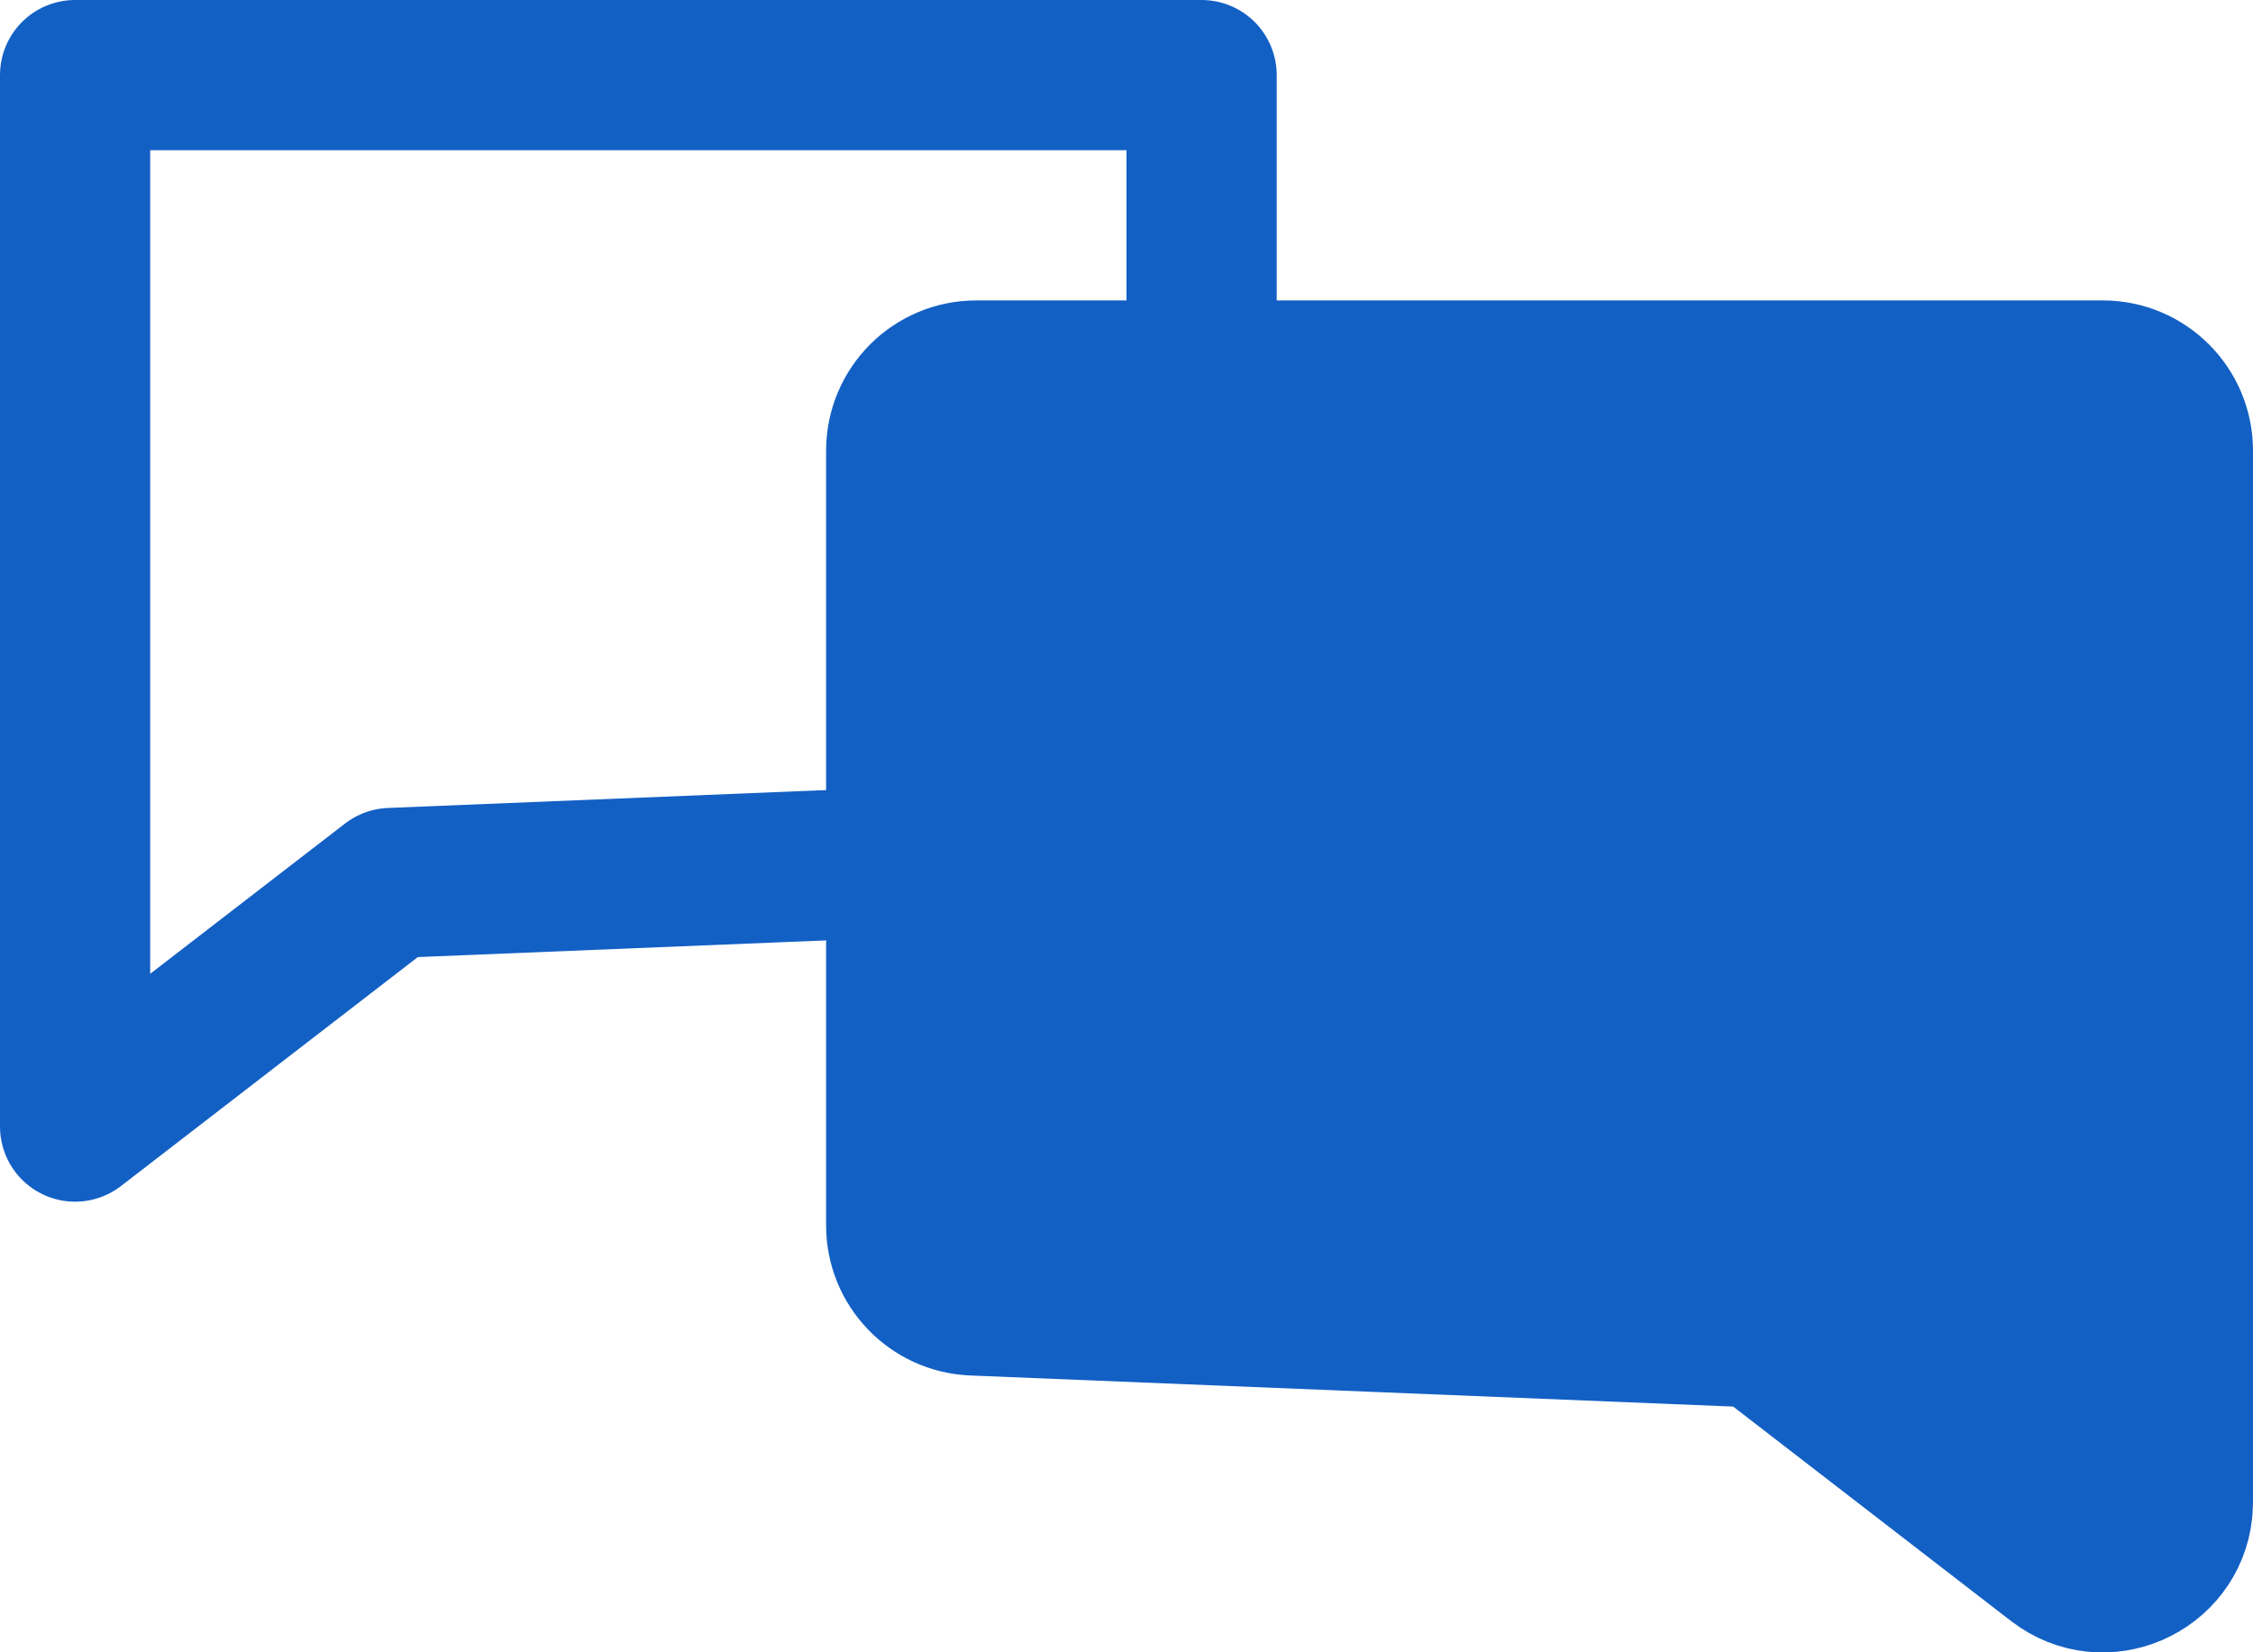 <?xml version="1.0" encoding="UTF-8"?>
<svg width="30px" height="22px" viewBox="0 0 30 22" version="1.1" xmlns="http://www.w3.org/2000/svg" xmlns:xlink="http://www.w3.org/1999/xlink">
    <title>07F0E8B3-D99A-4459-B712-0AEE708CAB58</title>
    <g id="tour" stroke="none" stroke-width="1" fill="none" fill-rule="evenodd" stroke-linejoin="round">
        <g id="sharpcloud-tour" transform="translate(-617, -562)" stroke="#1360C5" stroke-width="2">
            <g id="Group-34" transform="translate(445, 557)">
                <g id="collaborate" transform="translate(173, 6)">
                    <polygon id="Rectangle" points="0 0 15 0 15 10.316 4.205 10.757 0 14 0 10.316"></polygon>
                    <path d="M27,4 C27.552,4 28,4.448 28,5 L28,19 L27.994,19.111 C27.914,19.871 27.017,20.276 26.389,19.792 L22.437,16.742 L11.959,16.315 C11.423,16.293 11,15.852 11,15.316 L11,5 C11,4.448 11.448,4 12,4 L27,4 Z" id="Combined-Shape" fill="#1360C5"></path>
                </g>
            </g>
        </g>
    </g>
</svg>